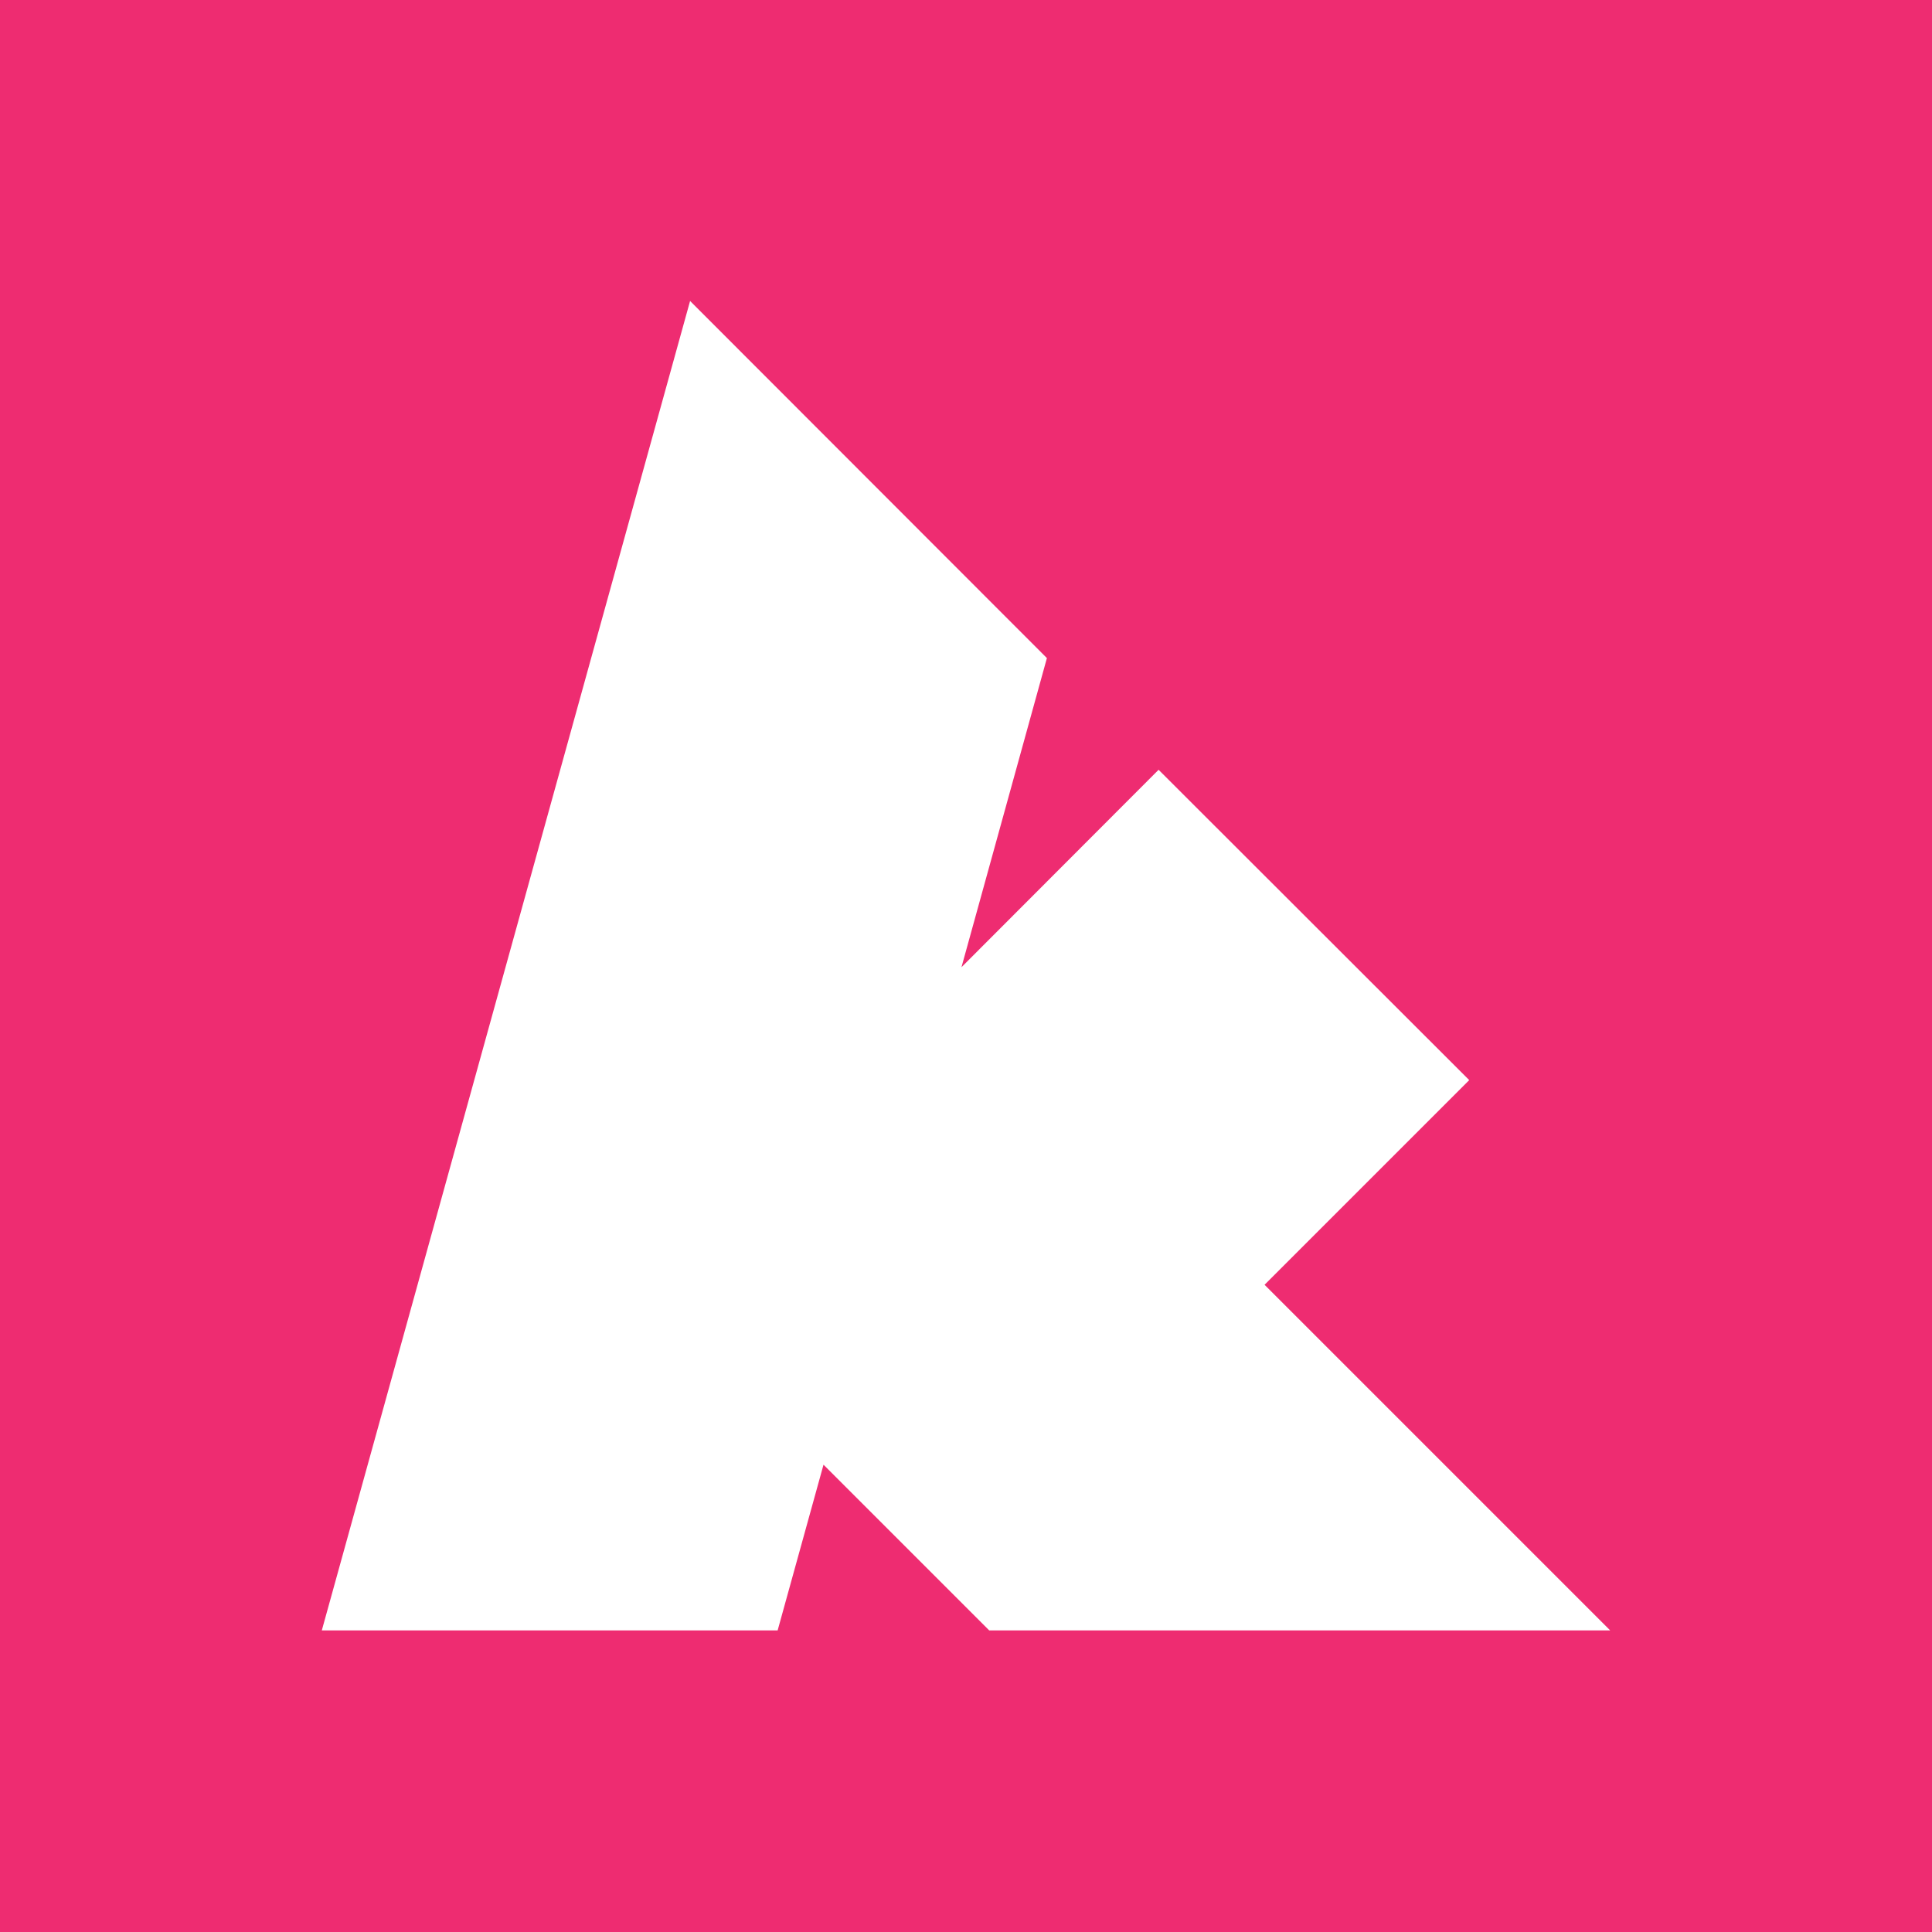 <?xml version="1.0" encoding="UTF-8"?>
<svg id="Layer_1" xmlns="http://www.w3.org/2000/svg" version="1.1" viewBox="0 0 64 64">
  <!-- Generator: Adobe Illustrator 29.6.0, SVG Export Plug-In . SVG Version: 2.1.1 Build 207)  -->
  <defs>
    <style>
      .st0 {
        fill: #ee2c71;
      }

      .st1 {
        fill: #fff;
      }
    </style>
  </defs>
  <rect class="st0" y="0" width="64" height="64"/>
  <polyline class="st1" points="31.85 32.04 38.38 25.5 48.67 35.78 41.89 42.56 53.34 54.01 32.77 54.01 27.28 48.52 25.76 54.01 10.66 54.01 22.86 9.97 34.68 21.8 31.85 32.04"/>
</svg>